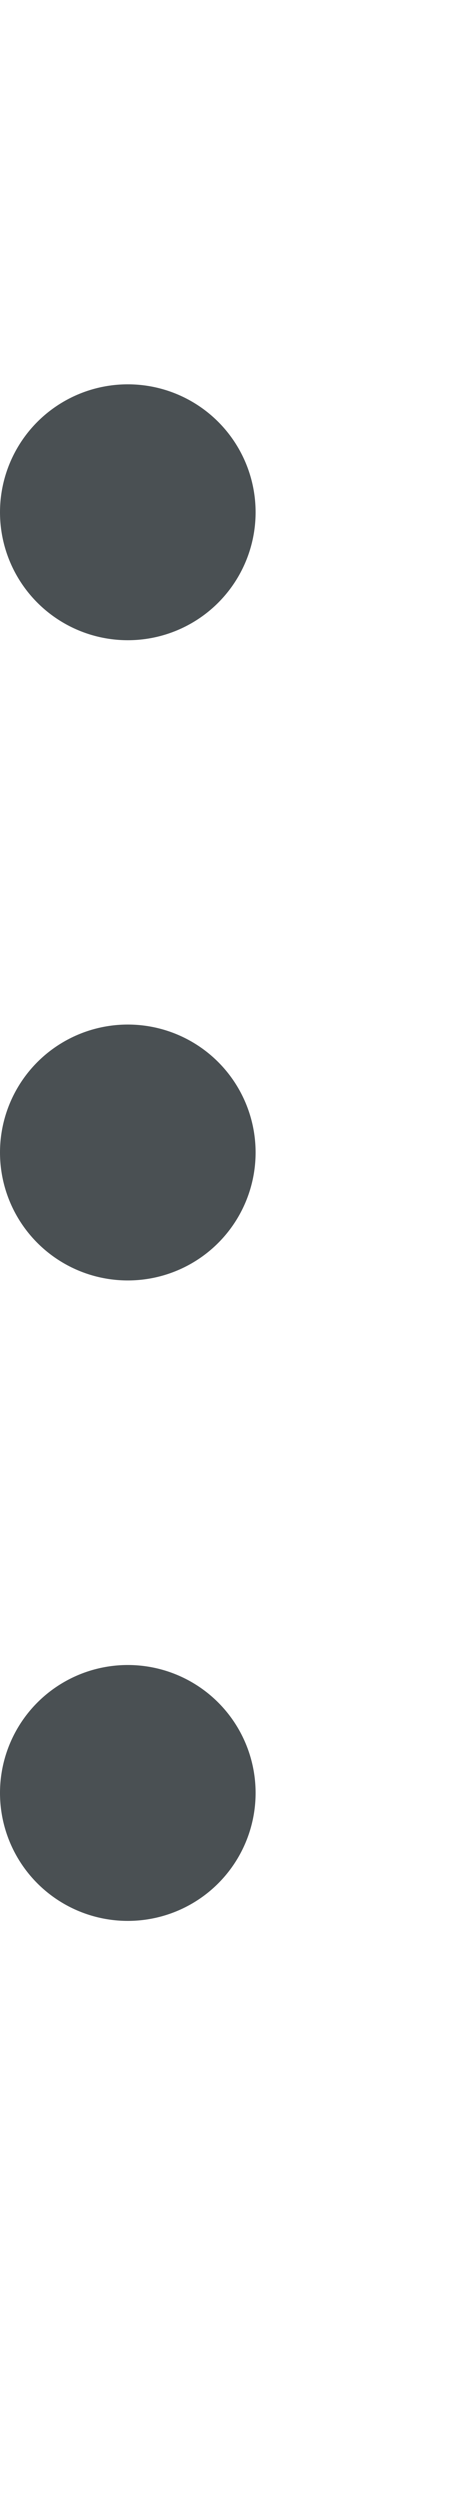 <?xml version="1.0" encoding="utf-8"?>
<svg xmlns="http://www.w3.org/2000/svg" fill="none" height="100%" overflow="visible" preserveAspectRatio="none" style="display: block;" viewBox="0 0 2 11" width="100%">
<g id="Frame 427319340">
<circle cx="0.563" cy="2.254" fill="#4A5053" id="Ellipse 69" r="0.563"/>
<circle cx="0.563" cy="5.071" fill="#4A5053" id="Ellipse 70" r="0.563"/>
<circle cx="0.563" cy="7.889" fill="#4A5053" id="Ellipse 71" r="0.563"/>
</g>
</svg>